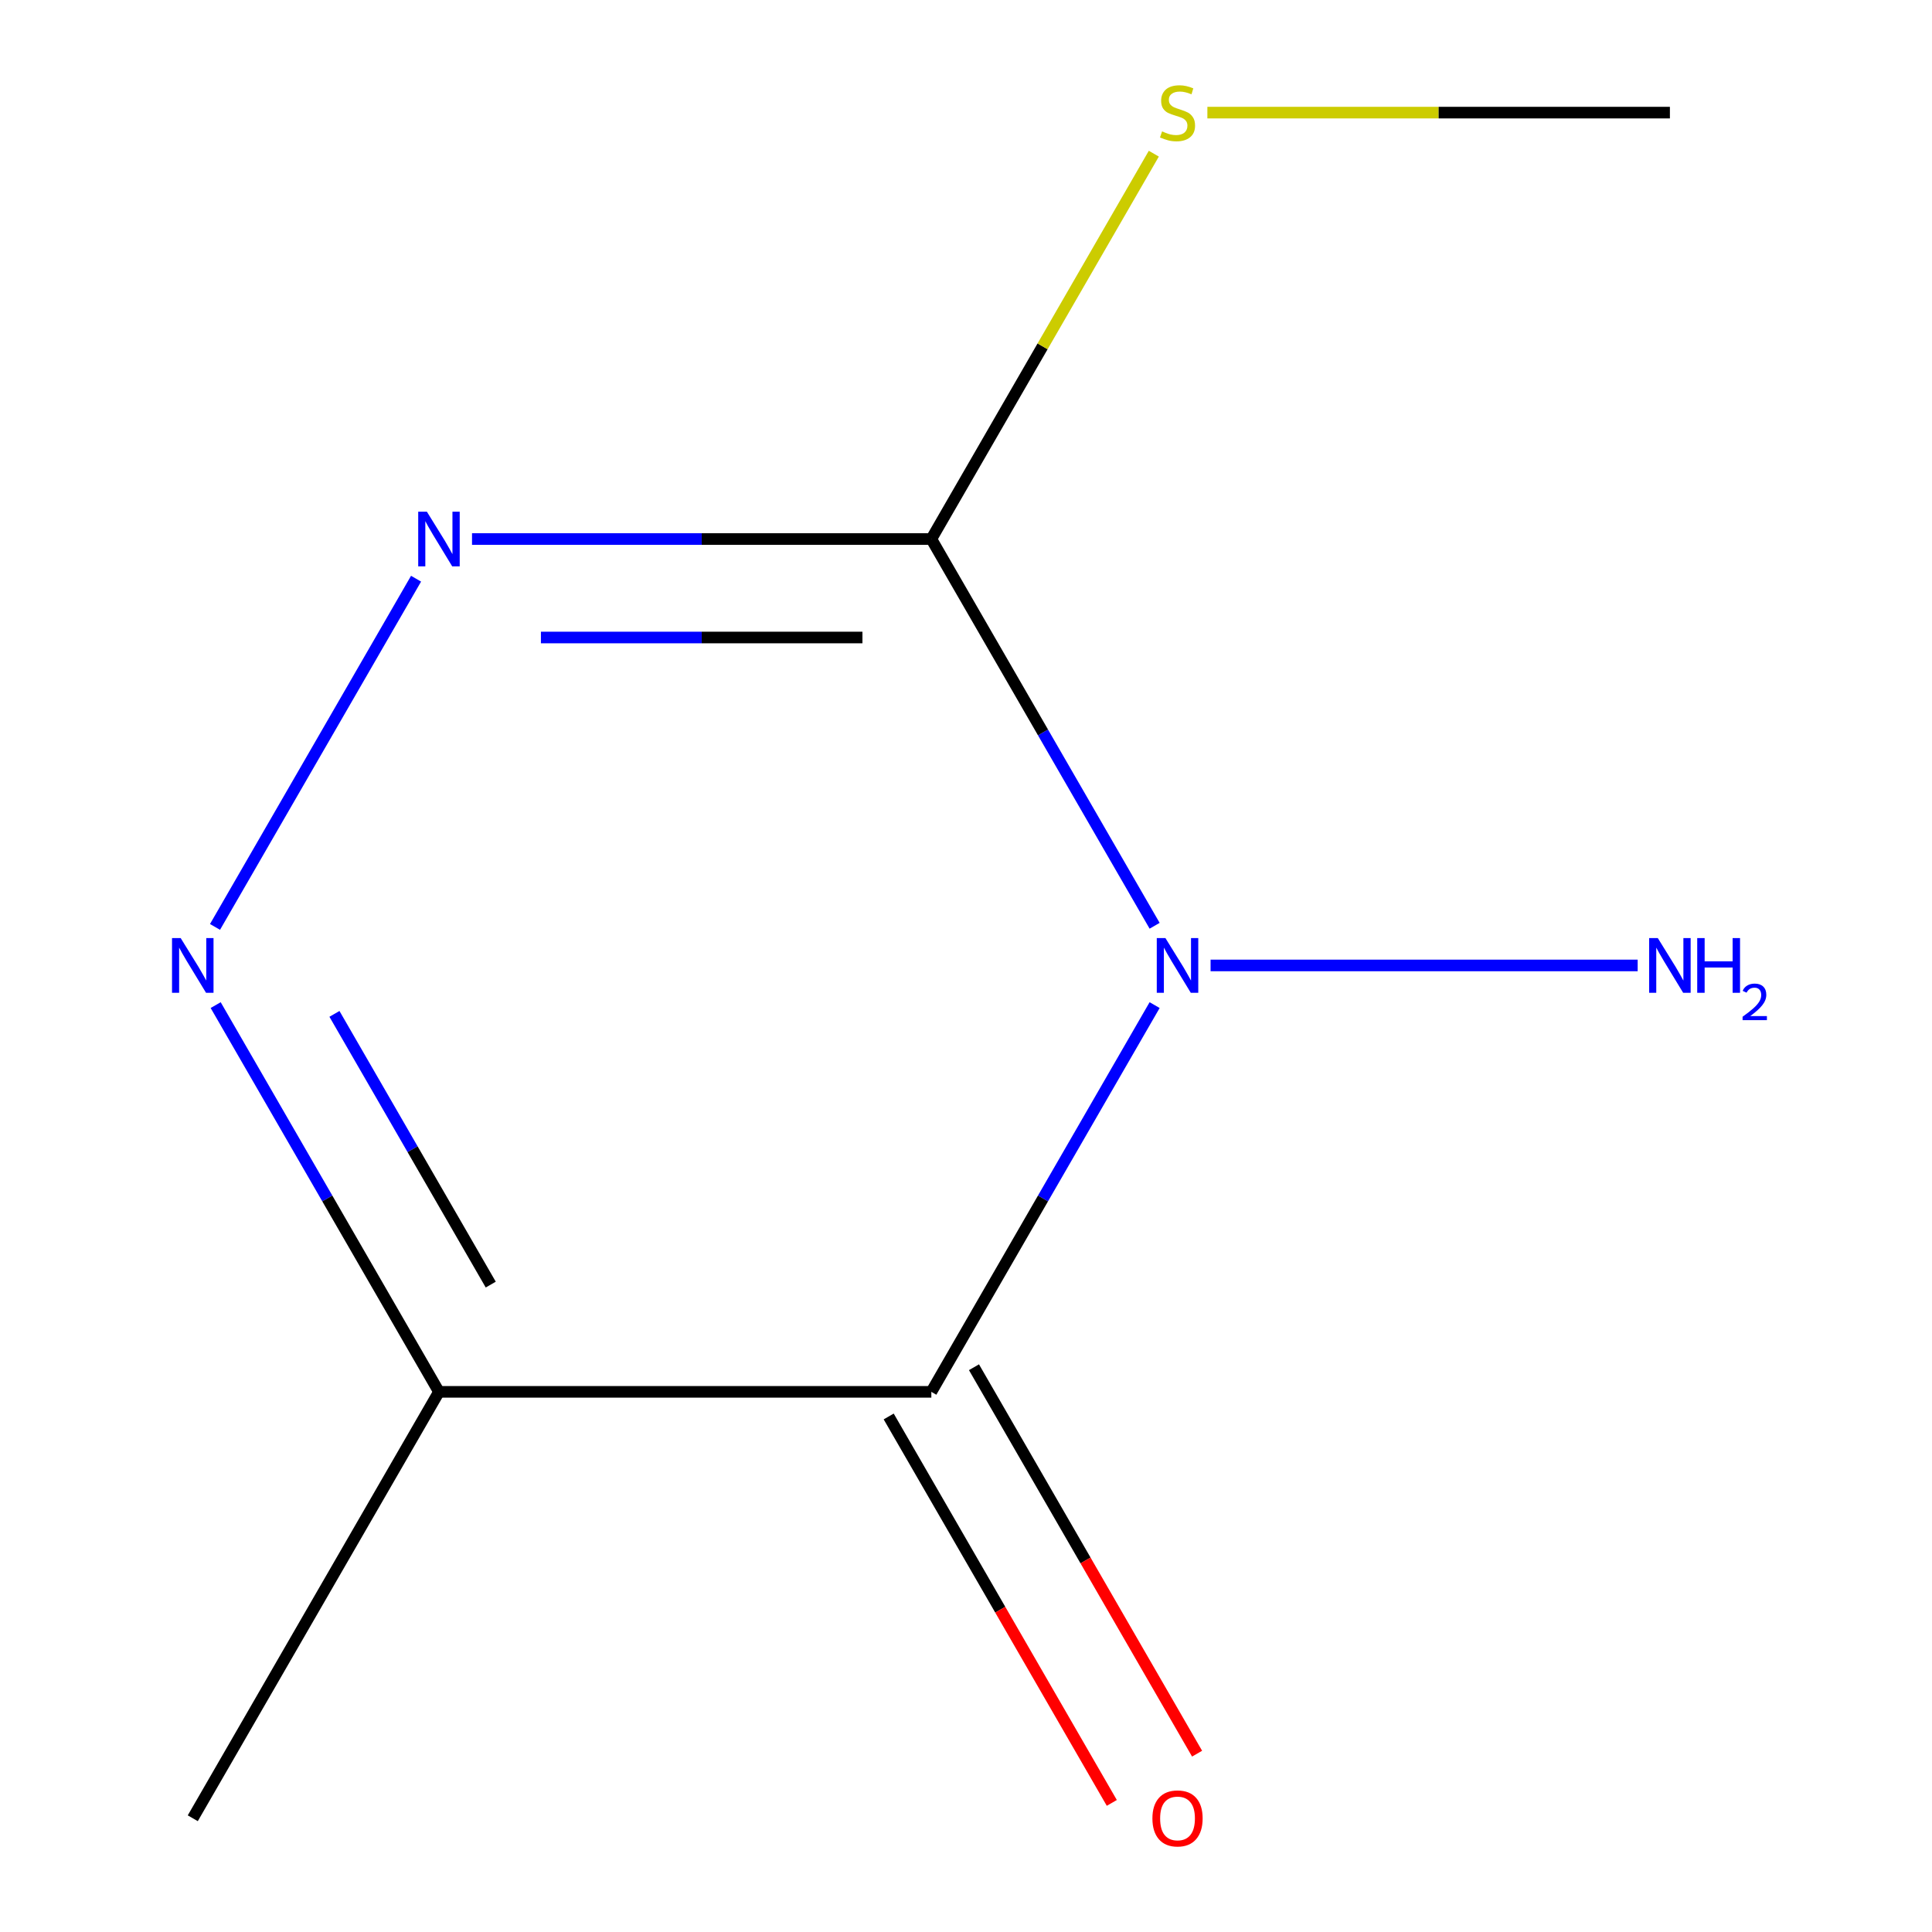 <?xml version='1.0' encoding='iso-8859-1'?>
<svg version='1.1' baseProfile='full'
              xmlns='http://www.w3.org/2000/svg'
                      xmlns:rdkit='http://www.rdkit.org/xml'
                      xmlns:xlink='http://www.w3.org/1999/xlink'
                  xml:space='preserve'
width='1000px' height='1000px' viewBox='0 0 1000 1000'>
<!-- END OF HEADER -->
<rect style='opacity:1.0;fill:#FFFFFF;stroke:none' width='1000' height='1000' x='0' y='0'> </rect>
<path class='bond-0' d='M 597.631,520.24 L 539.845,620.329' style='fill:none;fill-rule:evenodd;stroke:#0000FF;stroke-width:6px;stroke-linecap:butt;stroke-linejoin:miter;stroke-opacity:1' />
<path class='bond-0' d='M 539.845,620.329 L 482.058,720.418' style='fill:none;fill-rule:evenodd;stroke:#000000;stroke-width:6px;stroke-linecap:butt;stroke-linejoin:miter;stroke-opacity:1' />
<path class='bond-1' d='M 597.631,479.178 L 539.845,379.089' style='fill:none;fill-rule:evenodd;stroke:#0000FF;stroke-width:6px;stroke-linecap:butt;stroke-linejoin:miter;stroke-opacity:1' />
<path class='bond-1' d='M 539.845,379.089 L 482.058,279' style='fill:none;fill-rule:evenodd;stroke:#000000;stroke-width:6px;stroke-linecap:butt;stroke-linejoin:miter;stroke-opacity:1' />
<path class='bond-6' d='M 626.596,499.709 L 847.654,499.709' style='fill:none;fill-rule:evenodd;stroke:#0000FF;stroke-width:6px;stroke-linecap:butt;stroke-linejoin:miter;stroke-opacity:1' />
<path class='bond-4' d='M 482.058,720.418 L 227.205,720.418' style='fill:none;fill-rule:evenodd;stroke:#000000;stroke-width:6px;stroke-linecap:butt;stroke-linejoin:miter;stroke-opacity:1' />
<path class='bond-5' d='M 459.987,733.161 L 517.728,833.17' style='fill:none;fill-rule:evenodd;stroke:#000000;stroke-width:6px;stroke-linecap:butt;stroke-linejoin:miter;stroke-opacity:1' />
<path class='bond-5' d='M 517.728,833.17 L 575.468,933.179' style='fill:none;fill-rule:evenodd;stroke:#FF0000;stroke-width:6px;stroke-linecap:butt;stroke-linejoin:miter;stroke-opacity:1' />
<path class='bond-5' d='M 504.129,707.676 L 561.869,807.685' style='fill:none;fill-rule:evenodd;stroke:#000000;stroke-width:6px;stroke-linecap:butt;stroke-linejoin:miter;stroke-opacity:1' />
<path class='bond-5' d='M 561.869,807.685 L 619.61,907.694' style='fill:none;fill-rule:evenodd;stroke:#FF0000;stroke-width:6px;stroke-linecap:butt;stroke-linejoin:miter;stroke-opacity:1' />
<path class='bond-2' d='M 482.058,279 L 363.187,279' style='fill:none;fill-rule:evenodd;stroke:#000000;stroke-width:6px;stroke-linecap:butt;stroke-linejoin:miter;stroke-opacity:1' />
<path class='bond-2' d='M 363.187,279 L 244.316,279' style='fill:none;fill-rule:evenodd;stroke:#0000FF;stroke-width:6px;stroke-linecap:butt;stroke-linejoin:miter;stroke-opacity:1' />
<path class='bond-2' d='M 446.397,329.97 L 363.187,329.97' style='fill:none;fill-rule:evenodd;stroke:#000000;stroke-width:6px;stroke-linecap:butt;stroke-linejoin:miter;stroke-opacity:1' />
<path class='bond-2' d='M 363.187,329.97 L 279.978,329.97' style='fill:none;fill-rule:evenodd;stroke:#0000FF;stroke-width:6px;stroke-linecap:butt;stroke-linejoin:miter;stroke-opacity:1' />
<path class='bond-7' d='M 482.058,279 L 539.637,179.271' style='fill:none;fill-rule:evenodd;stroke:#000000;stroke-width:6px;stroke-linecap:butt;stroke-linejoin:miter;stroke-opacity:1' />
<path class='bond-7' d='M 539.637,179.271 L 597.215,79.542' style='fill:none;fill-rule:evenodd;stroke:#CCCC00;stroke-width:6px;stroke-linecap:butt;stroke-linejoin:miter;stroke-opacity:1' />
<path class='bond-3' d='M 215.351,299.531 L 111.29,479.77' style='fill:none;fill-rule:evenodd;stroke:#0000FF;stroke-width:6px;stroke-linecap:butt;stroke-linejoin:miter;stroke-opacity:1' />
<path class='bond-10' d='M 111.632,520.24 L 169.419,620.329' style='fill:none;fill-rule:evenodd;stroke:#0000FF;stroke-width:6px;stroke-linecap:butt;stroke-linejoin:miter;stroke-opacity:1' />
<path class='bond-10' d='M 169.419,620.329 L 227.205,720.418' style='fill:none;fill-rule:evenodd;stroke:#000000;stroke-width:6px;stroke-linecap:butt;stroke-linejoin:miter;stroke-opacity:1' />
<path class='bond-10' d='M 173.11,524.782 L 213.561,594.844' style='fill:none;fill-rule:evenodd;stroke:#0000FF;stroke-width:6px;stroke-linecap:butt;stroke-linejoin:miter;stroke-opacity:1' />
<path class='bond-10' d='M 213.561,594.844 L 254.011,664.906' style='fill:none;fill-rule:evenodd;stroke:#000000;stroke-width:6px;stroke-linecap:butt;stroke-linejoin:miter;stroke-opacity:1' />
<path class='bond-8' d='M 227.205,720.418 L 99.779,941.128' style='fill:none;fill-rule:evenodd;stroke:#000000;stroke-width:6px;stroke-linecap:butt;stroke-linejoin:miter;stroke-opacity:1' />
<path class='bond-9' d='M 624.936,58.291 L 744.637,58.291' style='fill:none;fill-rule:evenodd;stroke:#CCCC00;stroke-width:6px;stroke-linecap:butt;stroke-linejoin:miter;stroke-opacity:1' />
<path class='bond-9' d='M 744.637,58.291 L 864.338,58.291' style='fill:none;fill-rule:evenodd;stroke:#000000;stroke-width:6px;stroke-linecap:butt;stroke-linejoin:miter;stroke-opacity:1' />
<path  class='atom-0' d='M 603.225 485.549
L 612.505 500.549
Q 613.425 502.029, 614.905 504.709
Q 616.385 507.389, 616.465 507.549
L 616.465 485.549
L 620.225 485.549
L 620.225 513.869
L 616.345 513.869
L 606.385 497.469
Q 605.225 495.549, 603.985 493.349
Q 602.785 491.149, 602.425 490.469
L 602.425 513.869
L 598.745 513.869
L 598.745 485.549
L 603.225 485.549
' fill='#0000FF'/>
<path  class='atom-3' d='M 220.945 264.84
L 230.225 279.84
Q 231.145 281.32, 232.625 284
Q 234.105 286.68, 234.185 286.84
L 234.185 264.84
L 237.945 264.84
L 237.945 293.16
L 234.065 293.16
L 224.105 276.76
Q 222.945 274.84, 221.705 272.64
Q 220.505 270.44, 220.145 269.76
L 220.145 293.16
L 216.465 293.16
L 216.465 264.84
L 220.945 264.84
' fill='#0000FF'/>
<path  class='atom-4' d='M 93.519 485.549
L 102.799 500.549
Q 103.719 502.029, 105.199 504.709
Q 106.679 507.389, 106.759 507.549
L 106.759 485.549
L 110.519 485.549
L 110.519 513.869
L 106.639 513.869
L 96.679 497.469
Q 95.519 495.549, 94.279 493.349
Q 93.079 491.149, 92.719 490.469
L 92.719 513.869
L 89.039 513.869
L 89.039 485.549
L 93.519 485.549
' fill='#0000FF'/>
<path  class='atom-6' d='M 596.485 941.208
Q 596.485 934.408, 599.845 930.608
Q 603.205 926.808, 609.485 926.808
Q 615.765 926.808, 619.125 930.608
Q 622.485 934.408, 622.485 941.208
Q 622.485 948.088, 619.085 952.008
Q 615.685 955.888, 609.485 955.888
Q 603.245 955.888, 599.845 952.008
Q 596.485 948.128, 596.485 941.208
M 609.485 952.688
Q 613.805 952.688, 616.125 949.808
Q 618.485 946.888, 618.485 941.208
Q 618.485 935.648, 616.125 932.848
Q 613.805 930.008, 609.485 930.008
Q 605.165 930.008, 602.805 932.808
Q 600.485 935.608, 600.485 941.208
Q 600.485 946.928, 602.805 949.808
Q 605.165 952.688, 609.485 952.688
' fill='#FF0000'/>
<path  class='atom-7' d='M 858.078 485.549
L 867.358 500.549
Q 868.278 502.029, 869.758 504.709
Q 871.238 507.389, 871.318 507.549
L 871.318 485.549
L 875.078 485.549
L 875.078 513.869
L 871.198 513.869
L 861.238 497.469
Q 860.078 495.549, 858.838 493.349
Q 857.638 491.149, 857.278 490.469
L 857.278 513.869
L 853.598 513.869
L 853.598 485.549
L 858.078 485.549
' fill='#0000FF'/>
<path  class='atom-7' d='M 878.478 485.549
L 882.318 485.549
L 882.318 497.589
L 896.798 497.589
L 896.798 485.549
L 900.638 485.549
L 900.638 513.869
L 896.798 513.869
L 896.798 500.789
L 882.318 500.789
L 882.318 513.869
L 878.478 513.869
L 878.478 485.549
' fill='#0000FF'/>
<path  class='atom-7' d='M 902.011 512.875
Q 902.697 511.107, 904.334 510.13
Q 905.971 509.127, 908.241 509.127
Q 911.066 509.127, 912.65 510.658
Q 914.234 512.189, 914.234 514.908
Q 914.234 517.68, 912.175 520.267
Q 910.142 522.855, 905.918 525.917
L 914.551 525.917
L 914.551 528.029
L 901.958 528.029
L 901.958 526.26
Q 905.443 523.779, 907.502 521.931
Q 909.587 520.083, 910.591 518.419
Q 911.594 516.756, 911.594 515.04
Q 911.594 513.245, 910.696 512.242
Q 909.799 511.239, 908.241 511.239
Q 906.736 511.239, 905.733 511.846
Q 904.73 512.453, 904.017 513.799
L 902.011 512.875
' fill='#0000FF'/>
<path  class='atom-8' d='M 601.485 68.011
Q 601.805 68.131, 603.125 68.691
Q 604.445 69.251, 605.885 69.611
Q 607.365 69.931, 608.805 69.931
Q 611.485 69.931, 613.045 68.651
Q 614.605 67.331, 614.605 65.051
Q 614.605 63.491, 613.805 62.531
Q 613.045 61.571, 611.845 61.051
Q 610.645 60.531, 608.645 59.931
Q 606.125 59.171, 604.605 58.451
Q 603.125 57.731, 602.045 56.211
Q 601.005 54.691, 601.005 52.131
Q 601.005 48.571, 603.405 46.371
Q 605.845 44.171, 610.645 44.171
Q 613.925 44.171, 617.645 45.731
L 616.725 48.811
Q 613.325 47.411, 610.765 47.411
Q 608.005 47.411, 606.485 48.571
Q 604.965 49.691, 605.005 51.651
Q 605.005 53.171, 605.765 54.091
Q 606.565 55.011, 607.685 55.531
Q 608.845 56.051, 610.765 56.651
Q 613.325 57.451, 614.845 58.251
Q 616.365 59.051, 617.445 60.691
Q 618.565 62.291, 618.565 65.051
Q 618.565 68.971, 615.925 71.091
Q 613.325 73.171, 608.965 73.171
Q 606.445 73.171, 604.525 72.611
Q 602.645 72.091, 600.405 71.171
L 601.485 68.011
' fill='#CCCC00'/>
</svg>

